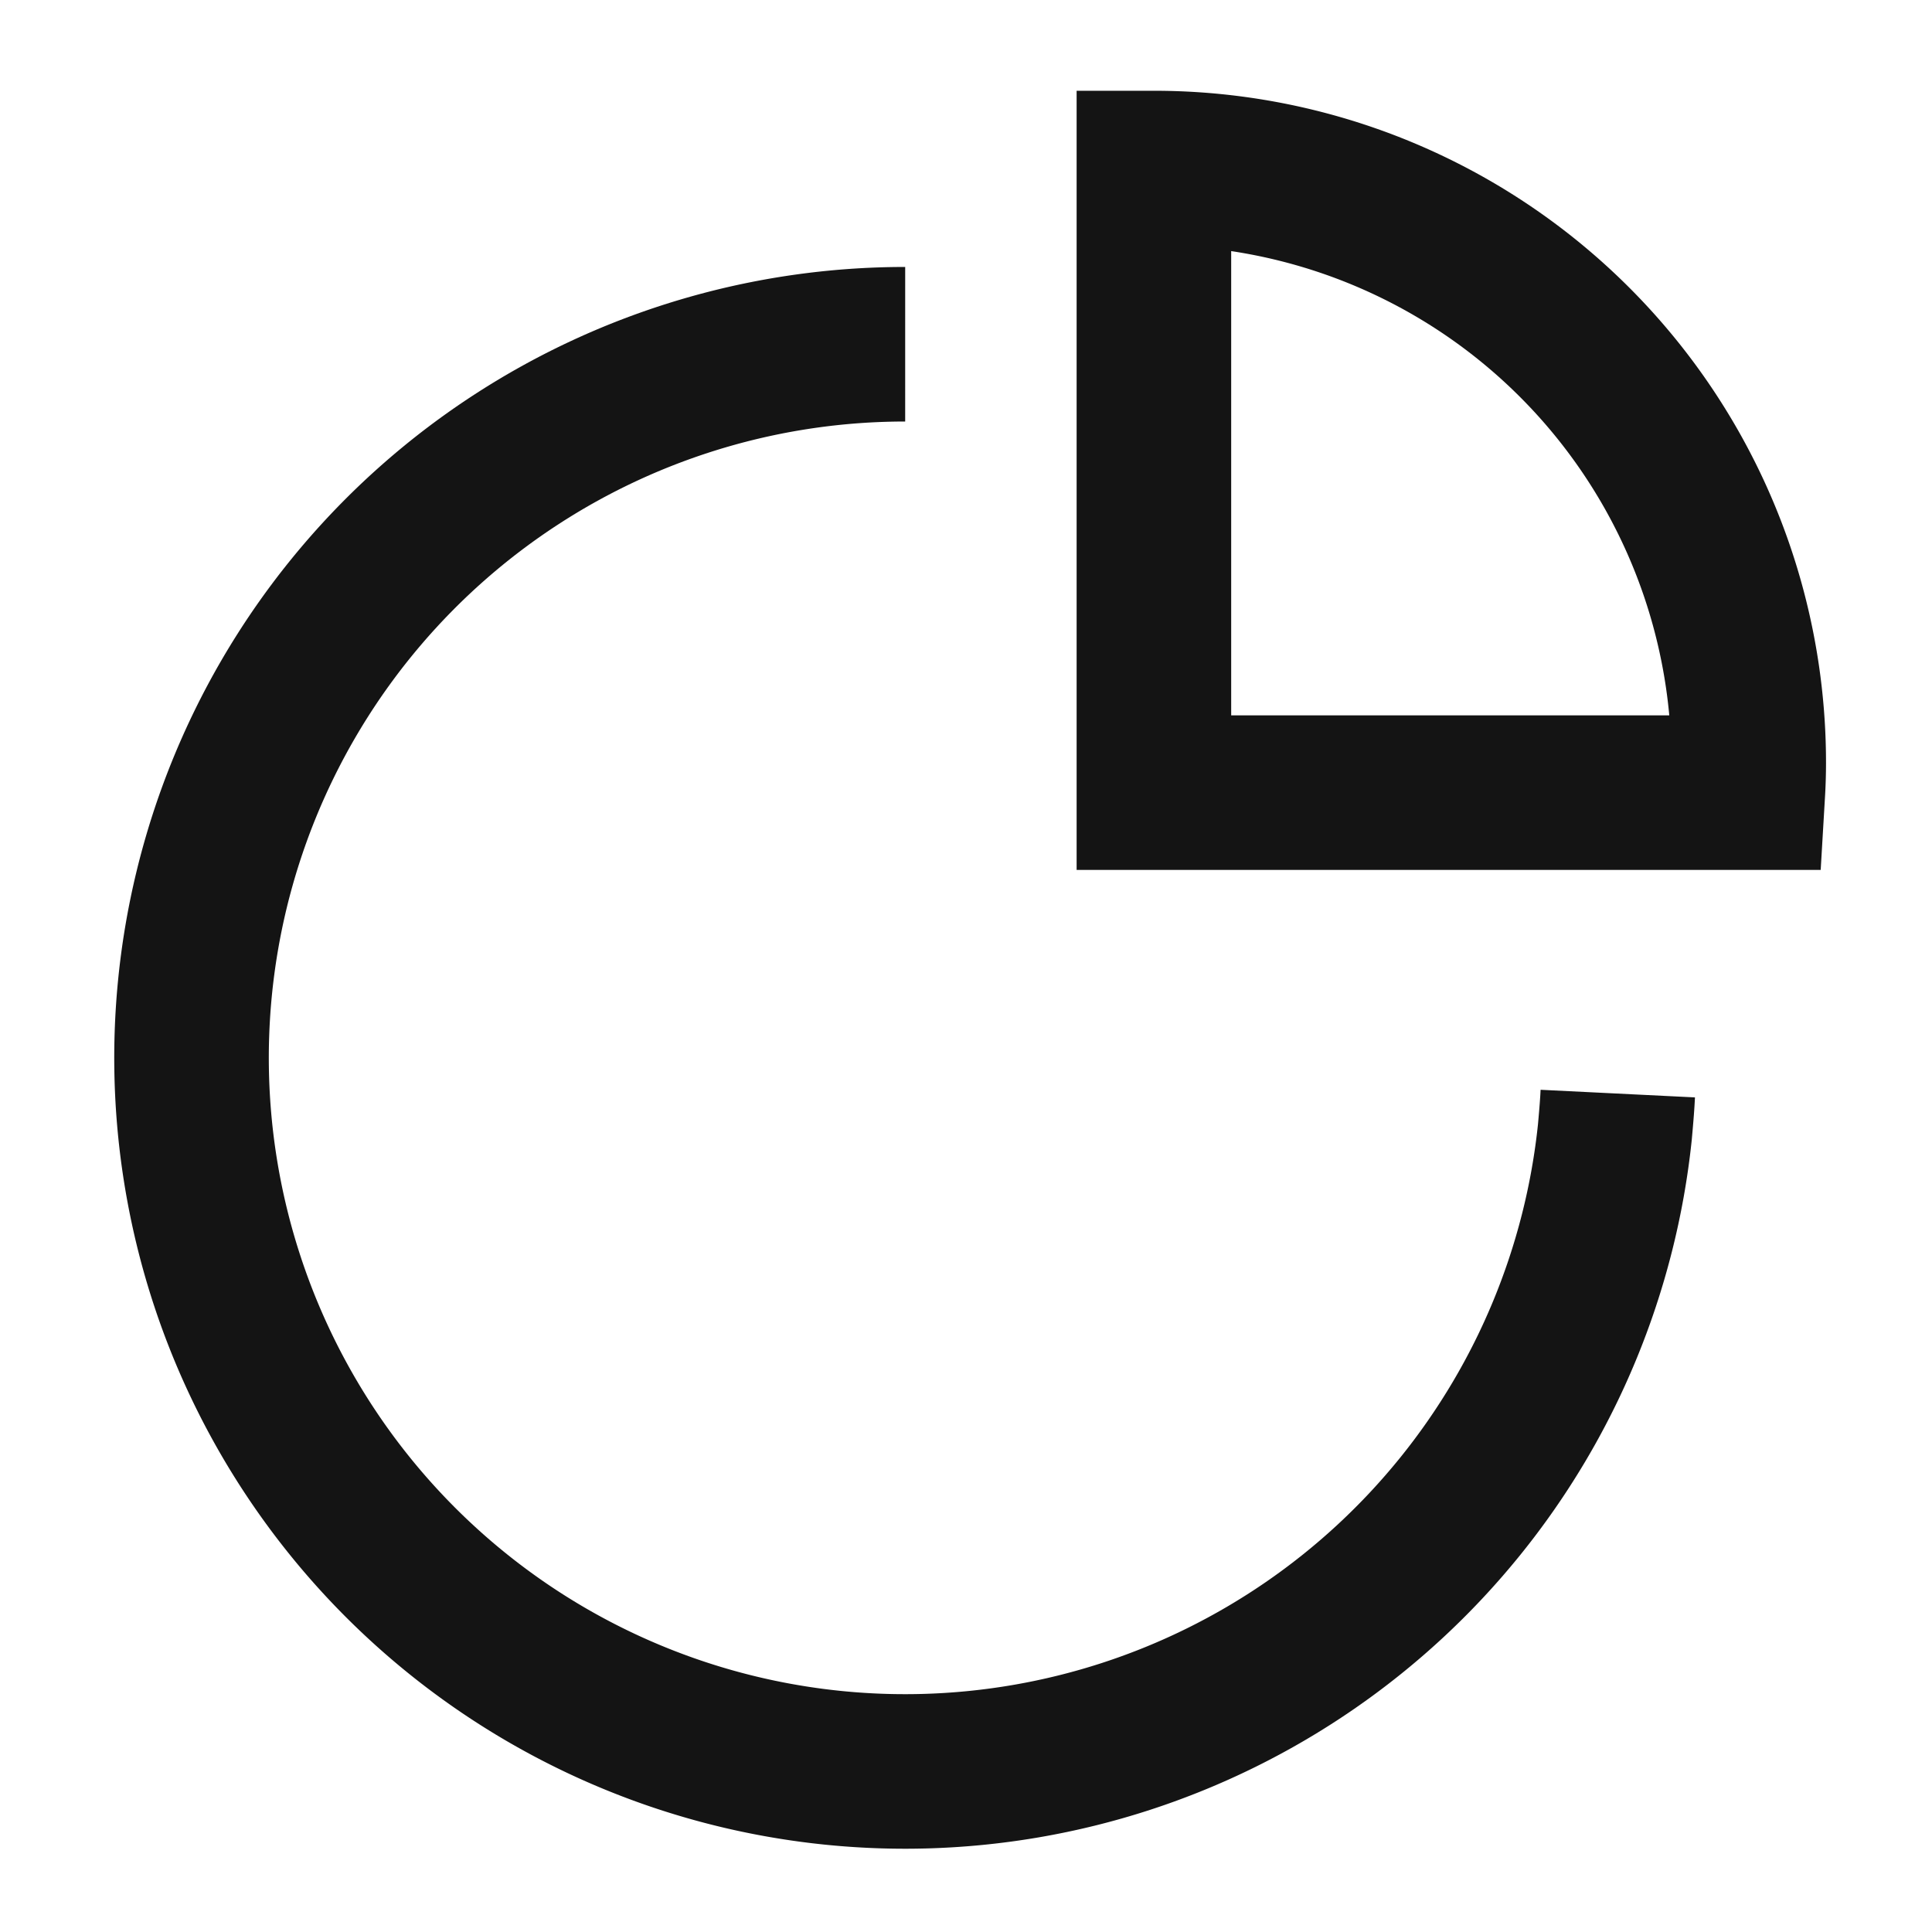 <svg xmlns="http://www.w3.org/2000/svg" xmlns:xlink="http://www.w3.org/1999/xlink" width="50" height="50" viewBox="0 0 50 50">
  <defs>
    <clipPath id="clip-path">
      <rect id="Rectangle_60891" data-name="Rectangle 60891" width="50" height="50" transform="translate(244 13526)" fill="#c9c9c9" opacity="0.248"/>
    </clipPath>
  </defs>
  <g id="Mask_Group_87944" data-name="Mask Group 87944" transform="translate(-244 -13526)" clip-path="url(#clip-path)">
    <g id="Group_134609" data-name="Group 134609" transform="translate(246.956 13526.007)">
      <g id="Group_134610" data-name="Group 134610" transform="translate(2 4.342)">
        <path id="Path_130339" data-name="Path 130339" d="M38.912,28.893c-.012.244-.029.487-.075.993A18.468,18.468,0,1,1,20.47,9.5" transform="translate(-2 -4.94)" fill="none" stroke="#141414" stroke-miterlimit="10" stroke-width="4"/>
        <path id="Path_130340" data-name="Path 130340" d="M44.894,17.394c0,.254-.008.516-.023.77H29.5V2A15.389,15.389,0,0,1,44.894,17.394Z" transform="translate(-4.593 -2)" fill="none" stroke="#141414" stroke-miterlimit="10" stroke-width="4"/>
      </g>
    </g>
  </g>
</svg>
